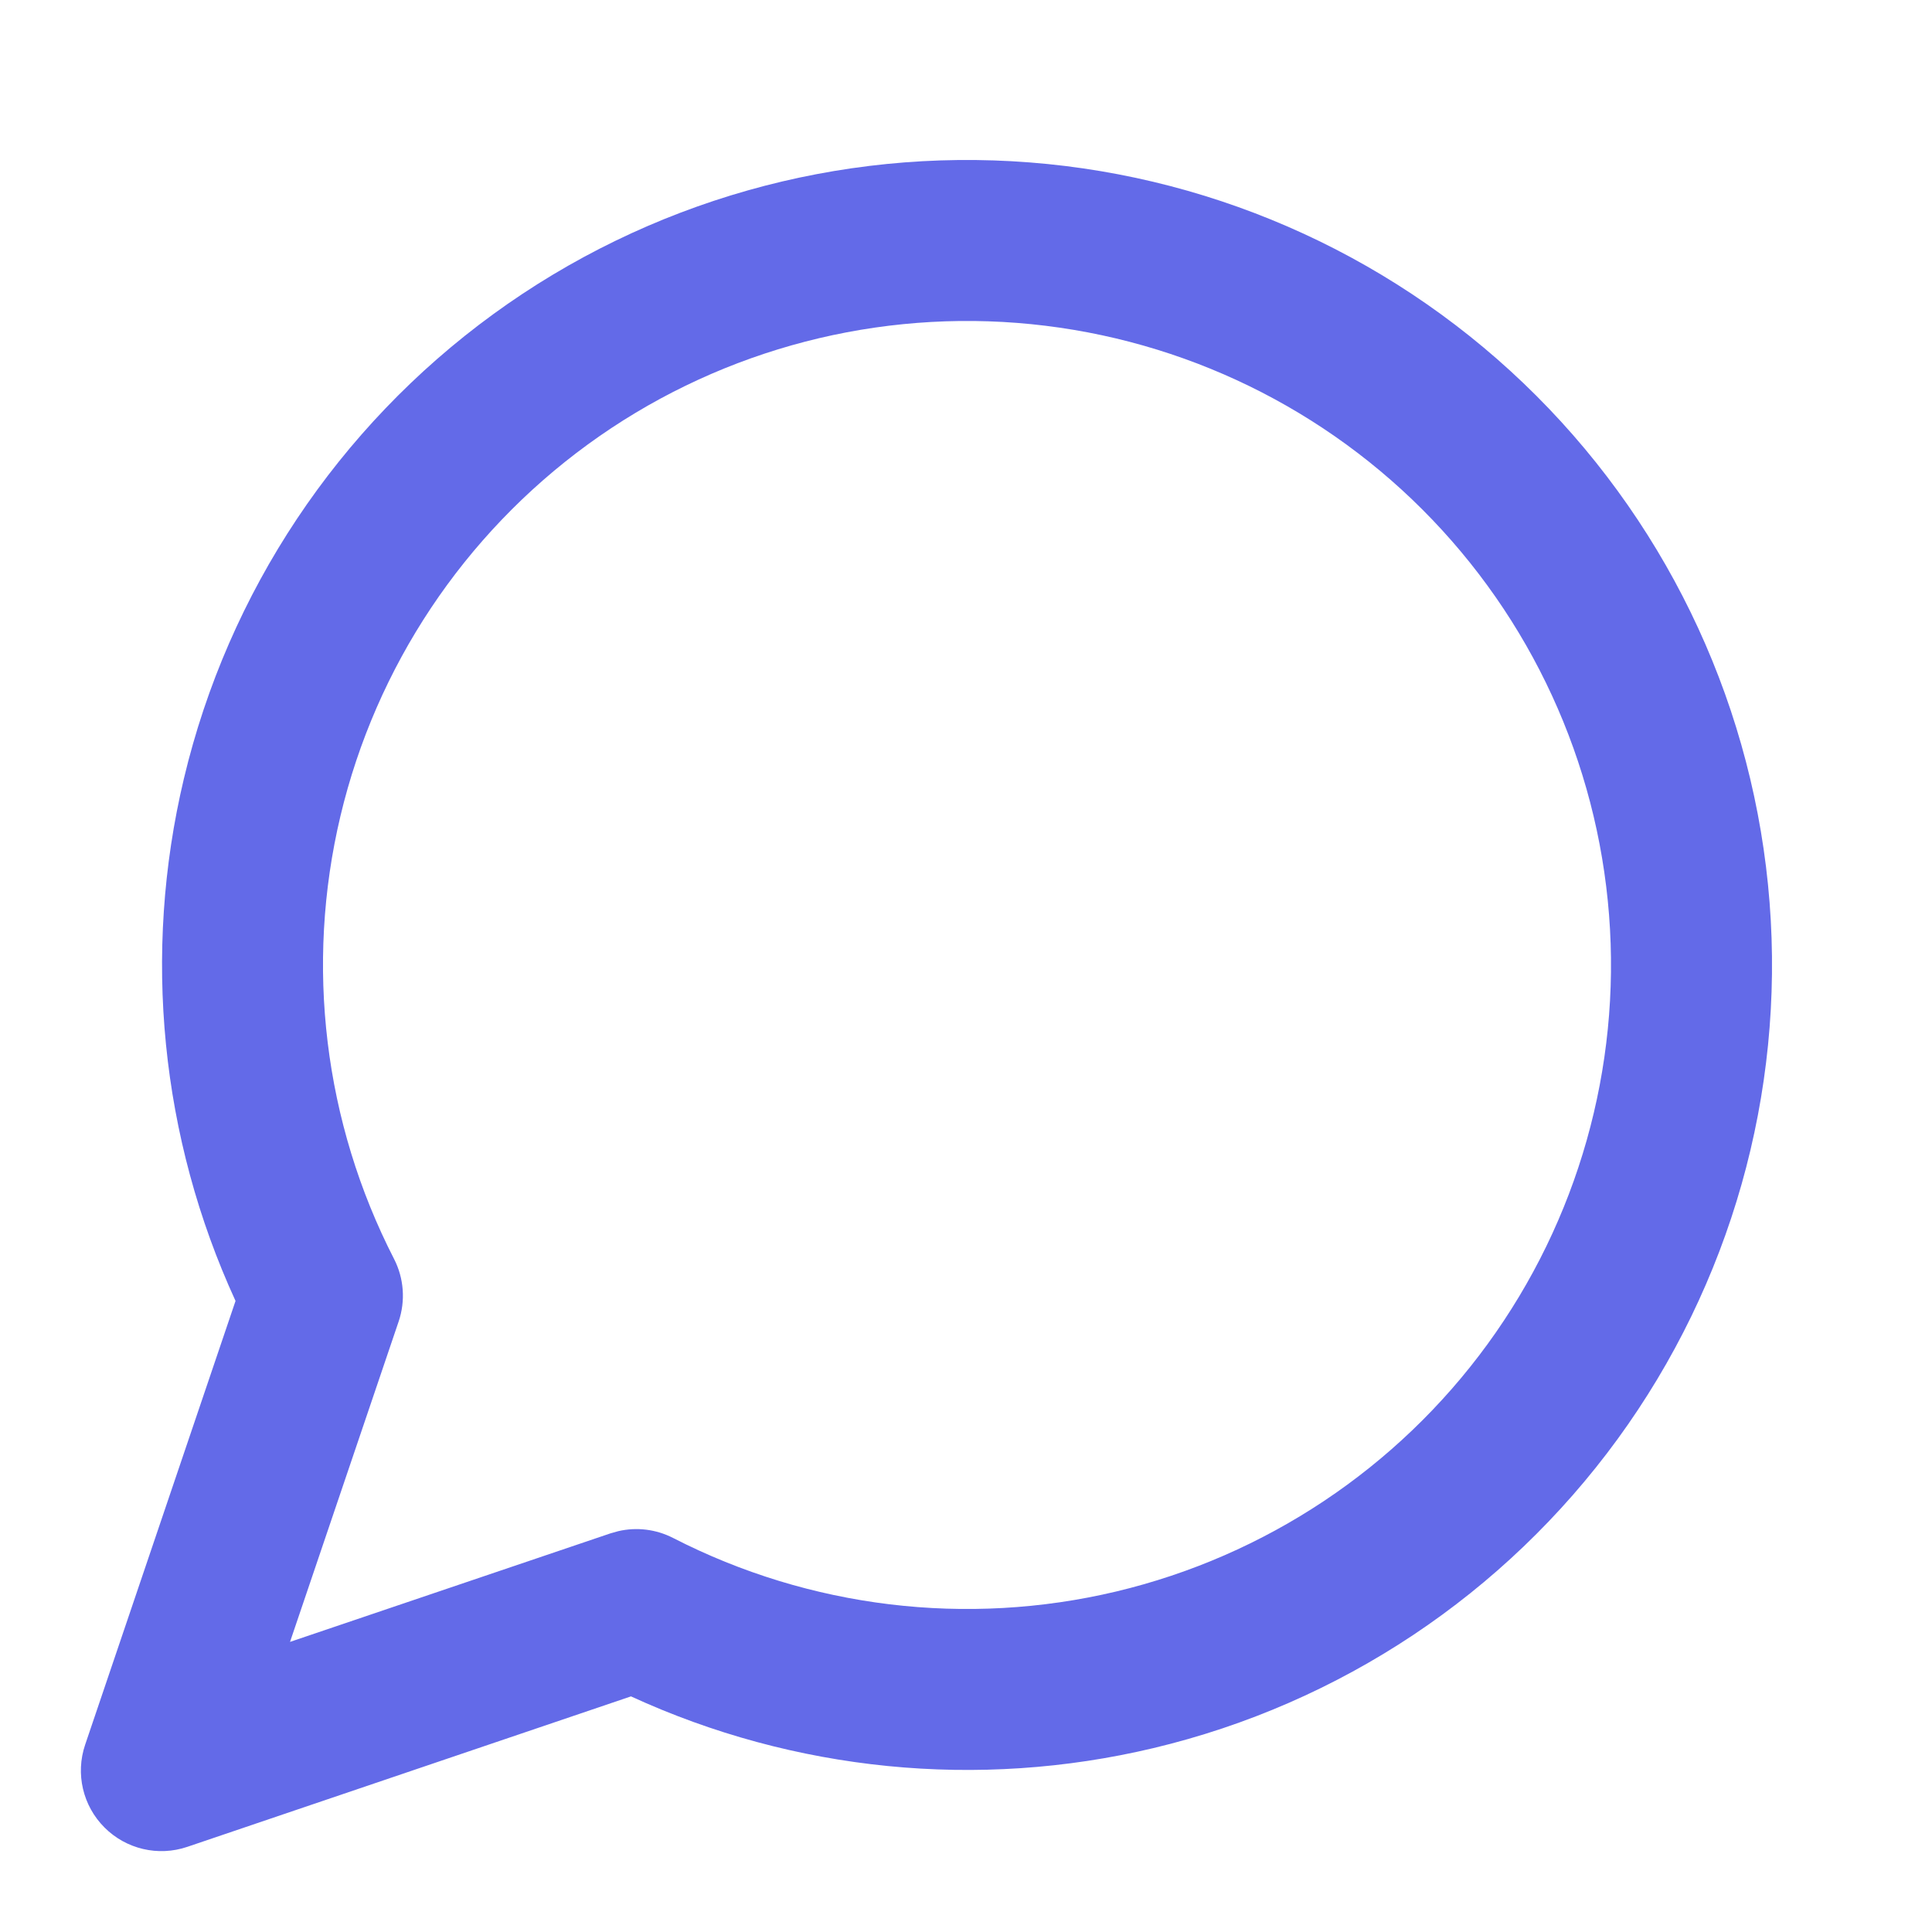 <svg width="44" height="44" viewBox="0 0 44 44" fill="none" xmlns="http://www.w3.org/2000/svg">
<path d="M11.228 7.159C14.759 4.586 19.093 3.359 23.449 3.699C27.805 4.038 31.898 5.923 34.988 9.012C38.077 12.102 39.962 16.195 40.301 20.551C40.641 24.907 39.414 29.241 36.841 32.772C34.267 36.304 30.517 38.801 26.267 39.812C22.274 40.762 18.086 40.342 14.37 38.634L4.265 42.061C3.604 42.285 2.873 42.114 2.38 41.62C1.886 41.127 1.715 40.396 1.939 39.735L5.364 29.628C3.658 25.913 3.238 21.726 4.188 17.733C5.199 13.482 7.696 9.733 11.228 7.159ZM23.164 7.354C19.679 7.083 16.212 8.064 13.387 10.122C10.562 12.181 8.563 15.181 7.754 18.582C6.945 21.983 7.378 25.561 8.974 28.671C9.2 29.112 9.238 29.626 9.079 30.096L6.605 37.393L13.904 34.921L14.082 34.871C14.501 34.774 14.943 34.828 15.329 35.026C18.439 36.622 22.017 37.054 25.418 36.246C28.819 35.436 31.819 33.438 33.877 30.613C35.936 27.788 36.917 24.321 36.645 20.836C36.374 17.351 34.867 14.077 32.395 11.605C29.923 9.133 26.649 7.626 23.164 7.354Z" fill="#636AE8"/>
</svg>
